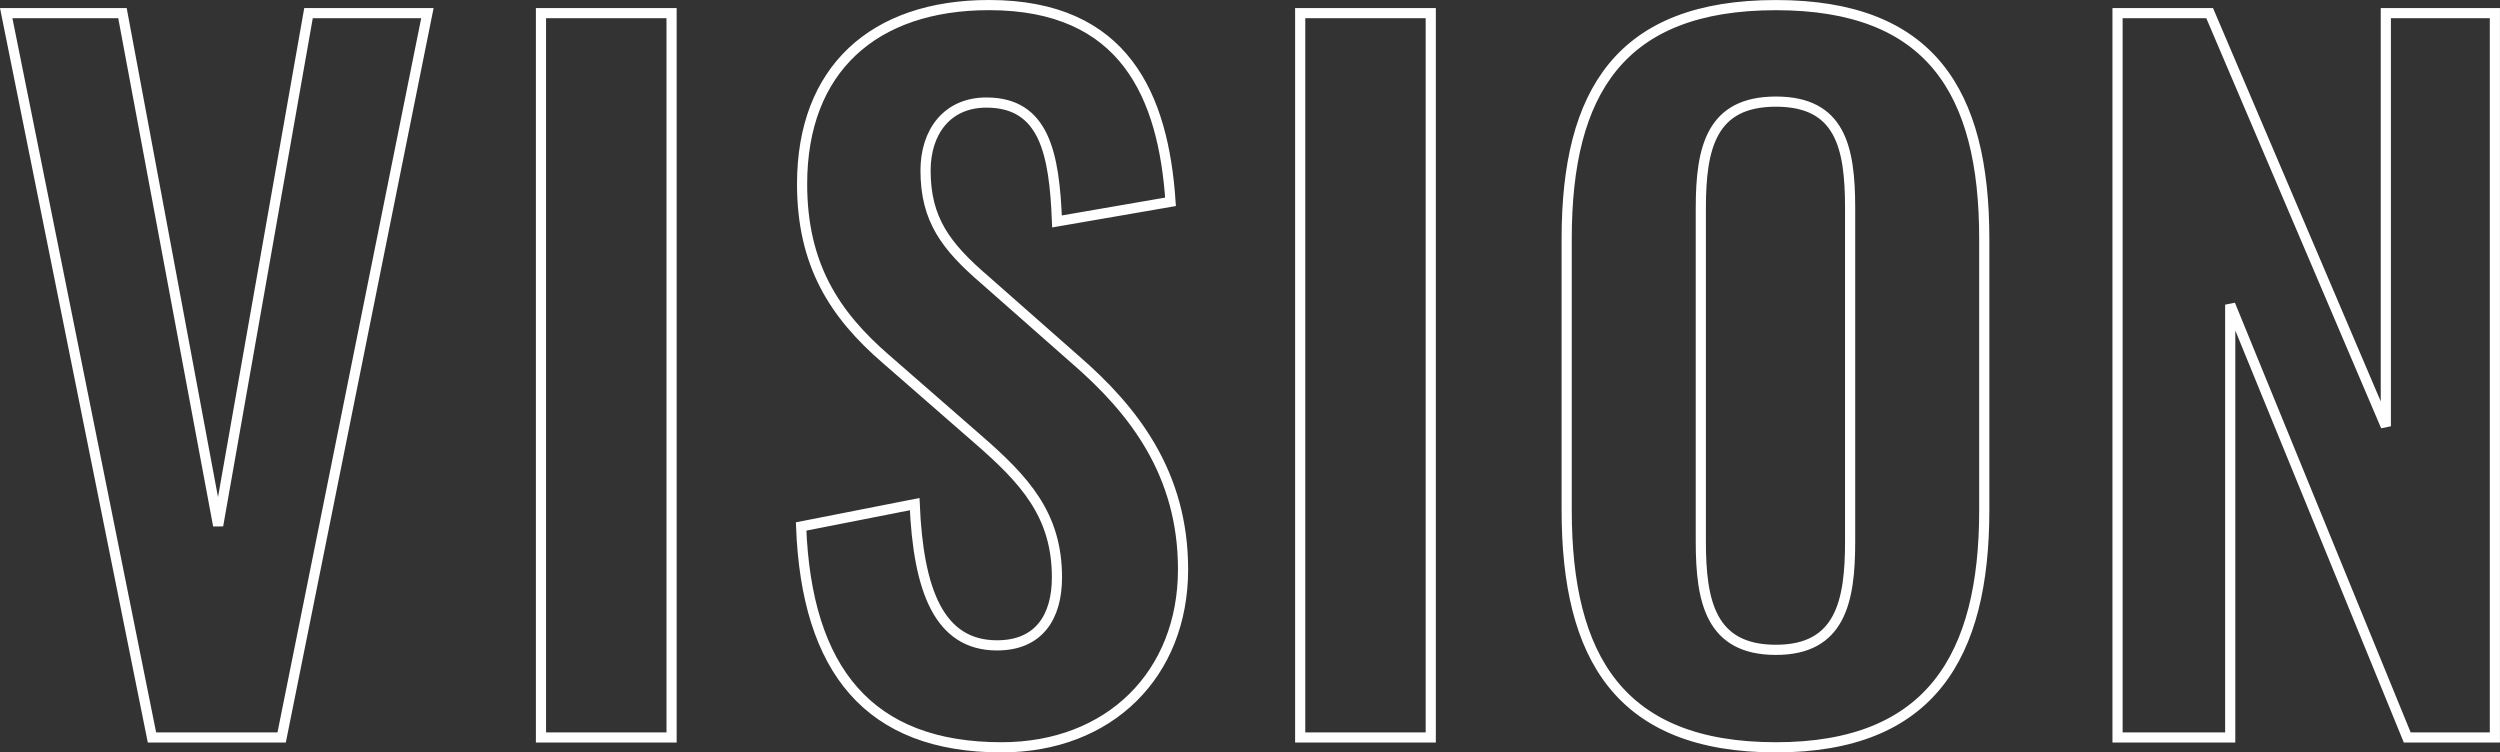 <svg xmlns="http://www.w3.org/2000/svg" width="246.015" height="74.04" viewBox="0 0 246.015 74.04">
  <rect x="0" y="0" width="246.015" height="74.04" fill="#333333" stroke="none"/>
  <path id="パス_1" data-name="パス 1" d="M16.368,0h12.76L43.472-71.28h-11.7L22.88-20.856,13.464-71.28H2.024Zm38.28,0H67.5V-71.28H54.648Zm45.32.968c10.648,0,17.864-7.216,17.864-17.512,0-9.416-4.84-15.664-10.648-20.68L98.3-45.056c-3.784-3.256-5.808-5.9-5.808-10.736,0-3.784,2.112-6.688,5.984-6.688,5.72,0,6.688,5.016,6.952,11.7L116.6-52.712c-.7-10.384-4.488-19.36-17.864-19.36-11.352,0-18.392,6.336-18.392,17.6,0,7.92,3.168,12.848,8.272,17.248l8.976,7.832c4.664,4.048,7.832,7.48,7.832,13.64,0,3.872-1.76,6.688-5.9,6.688-5.72,0-7.744-5.456-8.1-13.9l-11.176,2.2C80.784-6.6,86.944.968,99.968.968ZM129.36,0h12.848V-71.28H129.36Zm46.816.968c15.224,0,20.5-8.976,20.5-23.32V-49.1c0-14.432-5.28-22.968-20.5-22.968-15.312,0-20.592,8.536-20.592,22.968v26.752C155.584-7.92,160.776.968,176.176.968Zm0-9.592c-6.424,0-7.392-4.752-7.392-10.648V-52.1c0-5.984,1.056-10.472,7.392-10.472s7.3,4.488,7.3,10.472v32.824C183.48-13.376,182.512-8.624,176.176-8.624ZM209.792,0H220.88V-42.592L238.3,0h8.624V-71.28H236.192v40.656L218.856-71.28h-9.064Z" transform="translate(-1.413 72.572)" fill="none" stroke="#fff" stroke-width="1"/>
</svg>
